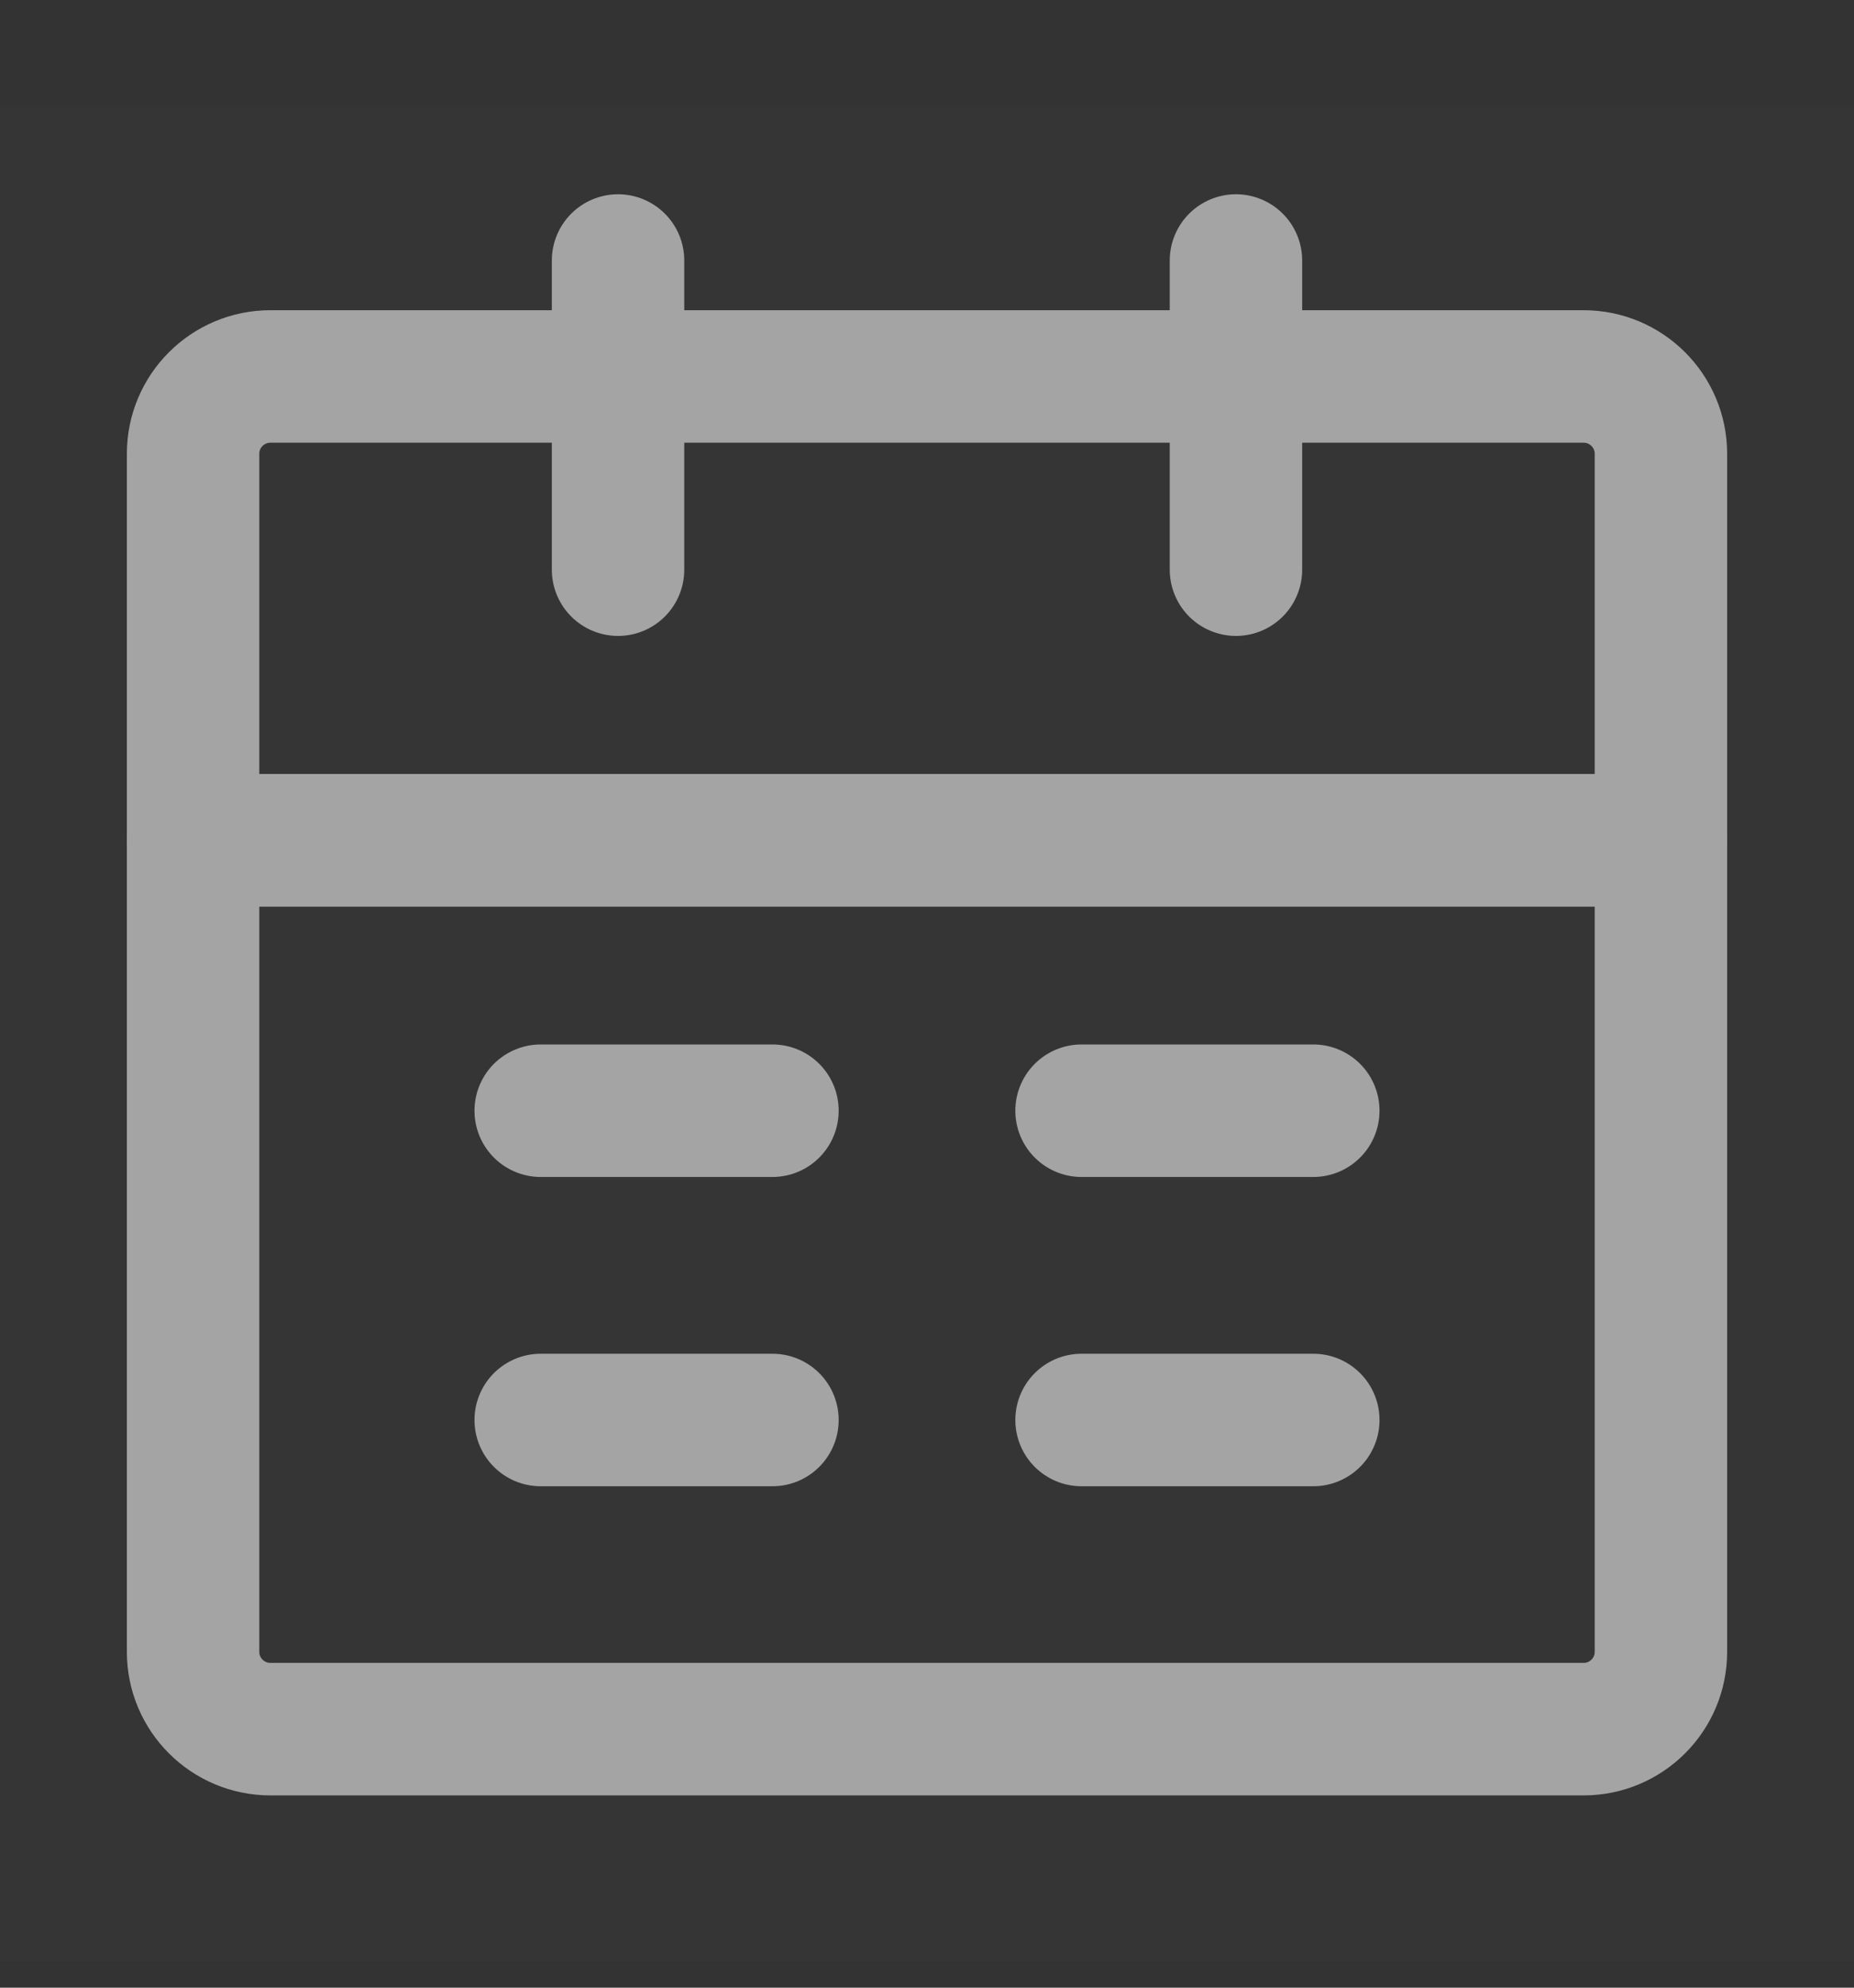 <svg width="14" height="15" viewBox="0 0 14 15" fill="none" xmlns="http://www.w3.org/2000/svg">
<rect x="0" y="0" width="14" height="15" fill="#333333" stroke="none"/>
<g clip-path="url(#clip0_10_110)">
<path d="M14 0.799H0V14.799H14V0.799Z" fill="white" fill-opacity="0.01"/>
<path d="M1.458 6.341H12.542V12.466C12.542 12.788 12.28 13.049 11.958 13.049H2.042C1.72 13.049 1.458 12.788 1.458 12.466V6.341Z" stroke="#A4A4A4" stroke-linejoin="round"/>
<path d="M1.458 3.424C1.458 3.102 1.72 2.841 2.042 2.841H11.958C12.28 2.841 12.542 3.102 12.542 3.424V6.341H1.458V3.424Z" stroke="#A4A4A4" stroke-linejoin="round"/>
<path d="M4.667 1.966V4.299" stroke="#A4A4A4" stroke-linecap="round" stroke-linejoin="round"/>
<path d="M9.333 1.966V4.299" stroke="#A4A4A4" stroke-linecap="round" stroke-linejoin="round"/>
<path d="M8.167 10.716H9.917" stroke="#A4A4A4" stroke-linecap="round" stroke-linejoin="round"/>
<path d="M4.083 10.716H5.833" stroke="#A4A4A4" stroke-linecap="round" stroke-linejoin="round"/>
<path d="M8.167 8.382H9.917" stroke="#A4A4A4" stroke-linecap="round" stroke-linejoin="round"/>
<path d="M4.083 8.382H5.833" stroke="#A4A4A4" stroke-linecap="round" stroke-linejoin="round"/>
</g>
<defs>
<clipPath id="clip0_10_110">
<rect width="14" height="14" fill="white" transform="translate(0 0.799)"/>
</clipPath>
</defs>
</svg>
